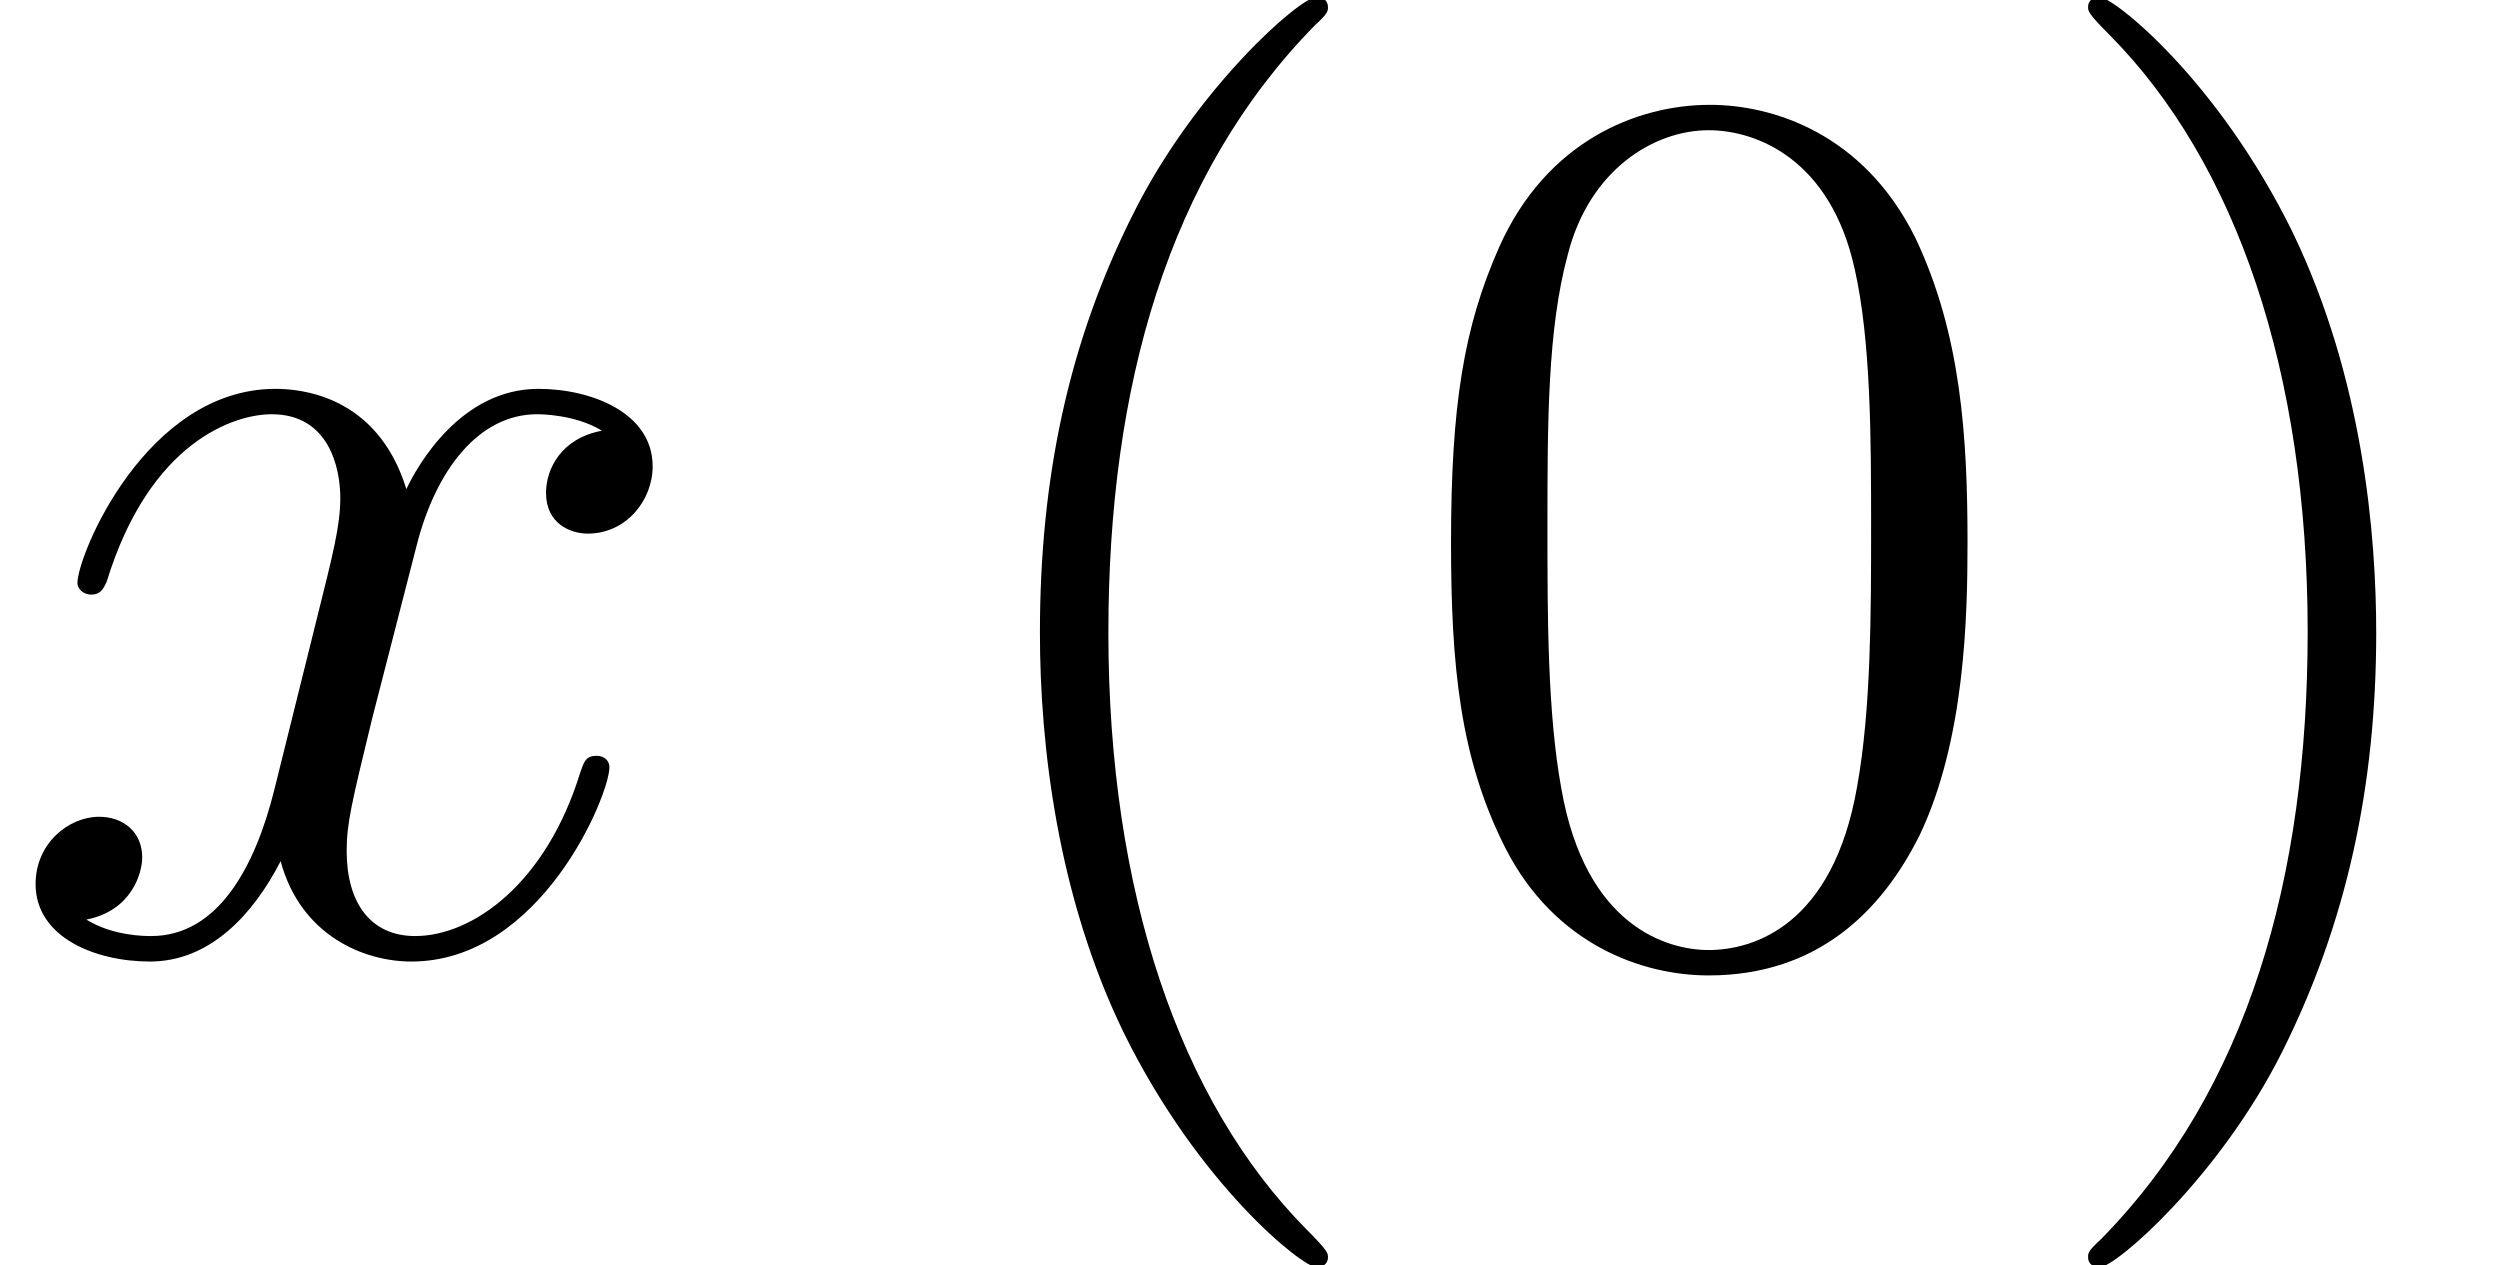 <?xml version='1.0'?>
<!-- This file was generated by dvisvgm 1.9.2 -->
<svg height='14.888pt' version='1.1' viewBox='228.865 710.526 29.423 14.888' width='29.423pt' xmlns='http://www.w3.org/2000/svg' xmlns:xlink='http://www.w3.org/1999/xlink'>
<defs>
<path d='M5.667 -4.878C5.284 -4.806 5.141 -4.519 5.141 -4.292C5.141 -4.005 5.368 -3.909 5.535 -3.909C5.894 -3.909 6.145 -4.22 6.145 -4.543C6.145 -5.045 5.571 -5.272 5.069 -5.272C4.34 -5.272 3.933 -4.555 3.826 -4.328C3.551 -5.224 2.809 -5.272 2.594 -5.272C1.375 -5.272 0.729 -3.706 0.729 -3.443C0.729 -3.395 0.777 -3.335 0.861 -3.335C0.956 -3.335 0.98 -3.407 1.004 -3.455C1.411 -4.782 2.212 -5.033 2.558 -5.033C3.096 -5.033 3.204 -4.531 3.204 -4.244C3.204 -3.981 3.132 -3.706 2.989 -3.132L2.582 -1.494C2.403 -0.777 2.056 -0.12 1.423 -0.12C1.363 -0.12 1.064 -0.12 0.813 -0.275C1.243 -0.359 1.339 -0.717 1.339 -0.861C1.339 -1.1 1.16 -1.243 0.933 -1.243C0.646 -1.243 0.335 -0.992 0.335 -0.61C0.335 -0.108 0.897 0.12 1.411 0.12C1.985 0.12 2.391 -0.335 2.642 -0.825C2.833 -0.12 3.431 0.12 3.873 0.12C5.093 0.12 5.738 -1.447 5.738 -1.71C5.738 -1.769 5.691 -1.817 5.619 -1.817C5.511 -1.817 5.499 -1.757 5.464 -1.662C5.141 -0.61 4.447 -0.12 3.909 -0.12C3.491 -0.12 3.264 -0.43 3.264 -0.921C3.264 -1.184 3.312 -1.375 3.503 -2.164L3.921 -3.79C4.101 -4.507 4.507 -5.033 5.057 -5.033C5.081 -5.033 5.416 -5.033 5.667 -4.878Z' id='g4-120'/>
<path d='M4.645 3.473C4.645 3.43 4.645 3.402 4.402 3.159C2.973 1.715 2.172 -0.643 2.172 -3.559C2.172 -6.332 2.844 -8.718 4.502 -10.405C4.645 -10.534 4.645 -10.562 4.645 -10.605C4.645 -10.691 4.574 -10.719 4.516 -10.719C4.331 -10.719 3.159 -9.69 2.458 -8.29C1.729 -6.846 1.401 -5.317 1.401 -3.559C1.401 -2.287 1.601 -0.586 2.344 0.943C3.187 2.658 4.359 3.587 4.516 3.587C4.574 3.587 4.645 3.559 4.645 3.473Z' id='g7-40'/>
<path d='M4.031 -3.559C4.031 -4.645 3.888 -6.417 3.087 -8.075C2.244 -9.79 1.072 -10.719 0.915 -10.719C0.858 -10.719 0.786 -10.691 0.786 -10.605C0.786 -10.562 0.786 -10.534 1.029 -10.291C2.458 -8.847 3.259 -6.489 3.259 -3.573C3.259 -0.8 2.587 1.586 0.929 3.273C0.786 3.402 0.786 3.43 0.786 3.473C0.786 3.559 0.858 3.587 0.915 3.587C1.101 3.587 2.273 2.558 2.973 1.158C3.702 -0.3 4.031 -1.844 4.031 -3.559Z' id='g7-41'/>
<path d='M6.403 -4.574C6.403 -5.76 6.332 -6.918 5.817 -8.004C5.231 -9.19 4.202 -9.505 3.502 -9.505C2.673 -9.505 1.658 -9.09 1.129 -7.904C0.729 -7.003 0.586 -6.117 0.586 -4.574C0.586 -3.187 0.686 -2.144 1.201 -1.129C1.758 -0.043 2.744 0.3 3.487 0.3C4.731 0.3 5.445 -0.443 5.86 -1.272C6.375 -2.344 6.403 -3.745 6.403 -4.574ZM3.487 0.014C3.03 0.014 2.101 -0.243 1.829 -1.801C1.672 -2.658 1.672 -3.745 1.672 -4.745C1.672 -5.917 1.672 -6.975 1.901 -7.818C2.144 -8.776 2.873 -9.219 3.487 -9.219C4.031 -9.219 4.859 -8.89 5.131 -7.661C5.317 -6.846 5.317 -5.717 5.317 -4.745C5.317 -3.788 5.317 -2.701 5.16 -1.829C4.888 -0.257 3.988 0.014 3.487 0.014Z' id='g7-48'/>
<use id='g25-40' transform='scale(0.836)' xlink:href='#g7-40'/>
<use id='g25-41' transform='scale(0.836)' xlink:href='#g7-41'/>
<use id='g25-48' transform='scale(0.836)' xlink:href='#g7-48'/>
</defs>
<g id='page34' transform='matrix(1.25 0 0 1.25 0 0)'>
<use x='183.092' xlink:href='#g4-120' y='577.354'/>
<use x='191.712' xlink:href='#g25-40' y='577.354'/>
<use x='196.264' xlink:href='#g25-48' y='577.354'/>
<use x='202.095' xlink:href='#g25-41' y='577.354'/>
</g>
</svg>
